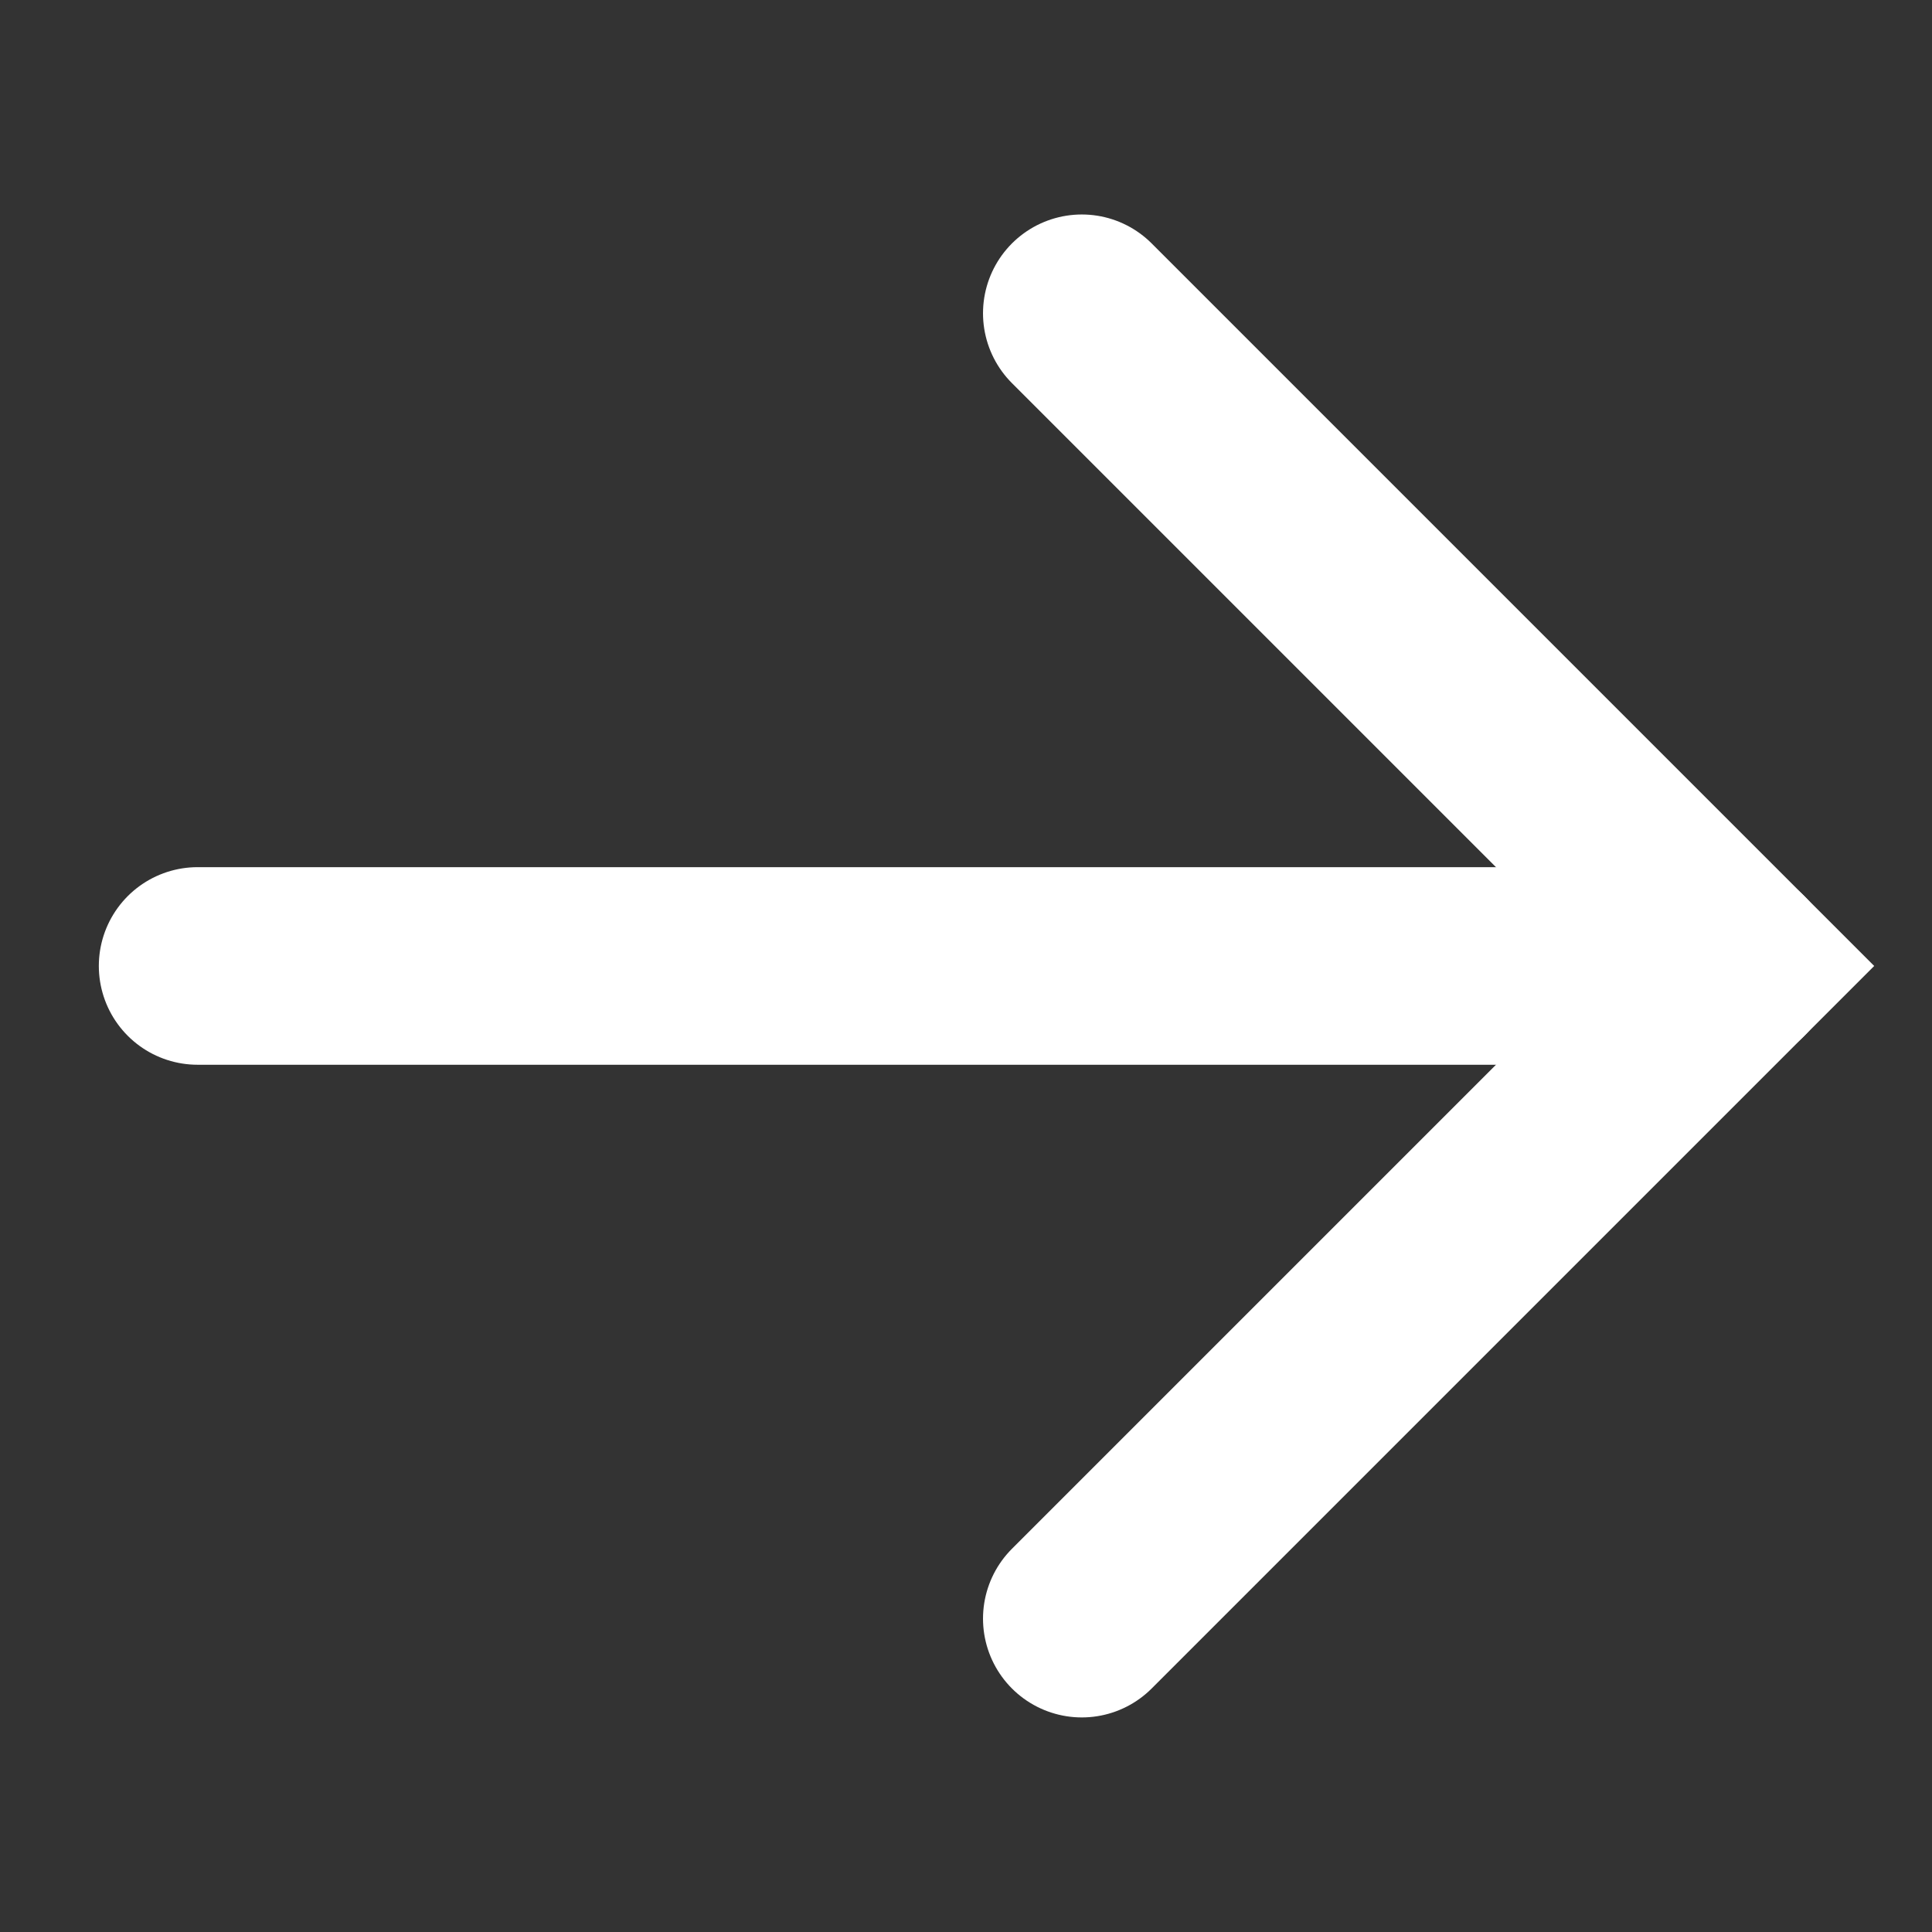 <svg xmlns="http://www.w3.org/2000/svg" width="19.556" height="19.556" viewBox="0 0 19.556 19.556">
    <rect x="0" y="0" width="19.556" height="19.556" fill="#333333" stroke="none"/>
    <defs>
        <style>
            .cls-1{fill:none;stroke:#fff;stroke-linecap:round;stroke-width:2px}
        </style>
    </defs>
    <g id="Group_162" transform="rotate(45 3354.395 -431.607)">
        <path id="Path_29" d="M971 2137h9.343v9.343" class="cls-1" transform="translate(326.657 103)"/>
        <path id="Path_30" d="M982 2137l-11 11" class="cls-1" transform="translate(325 103)"/>
    </g>
</svg>
